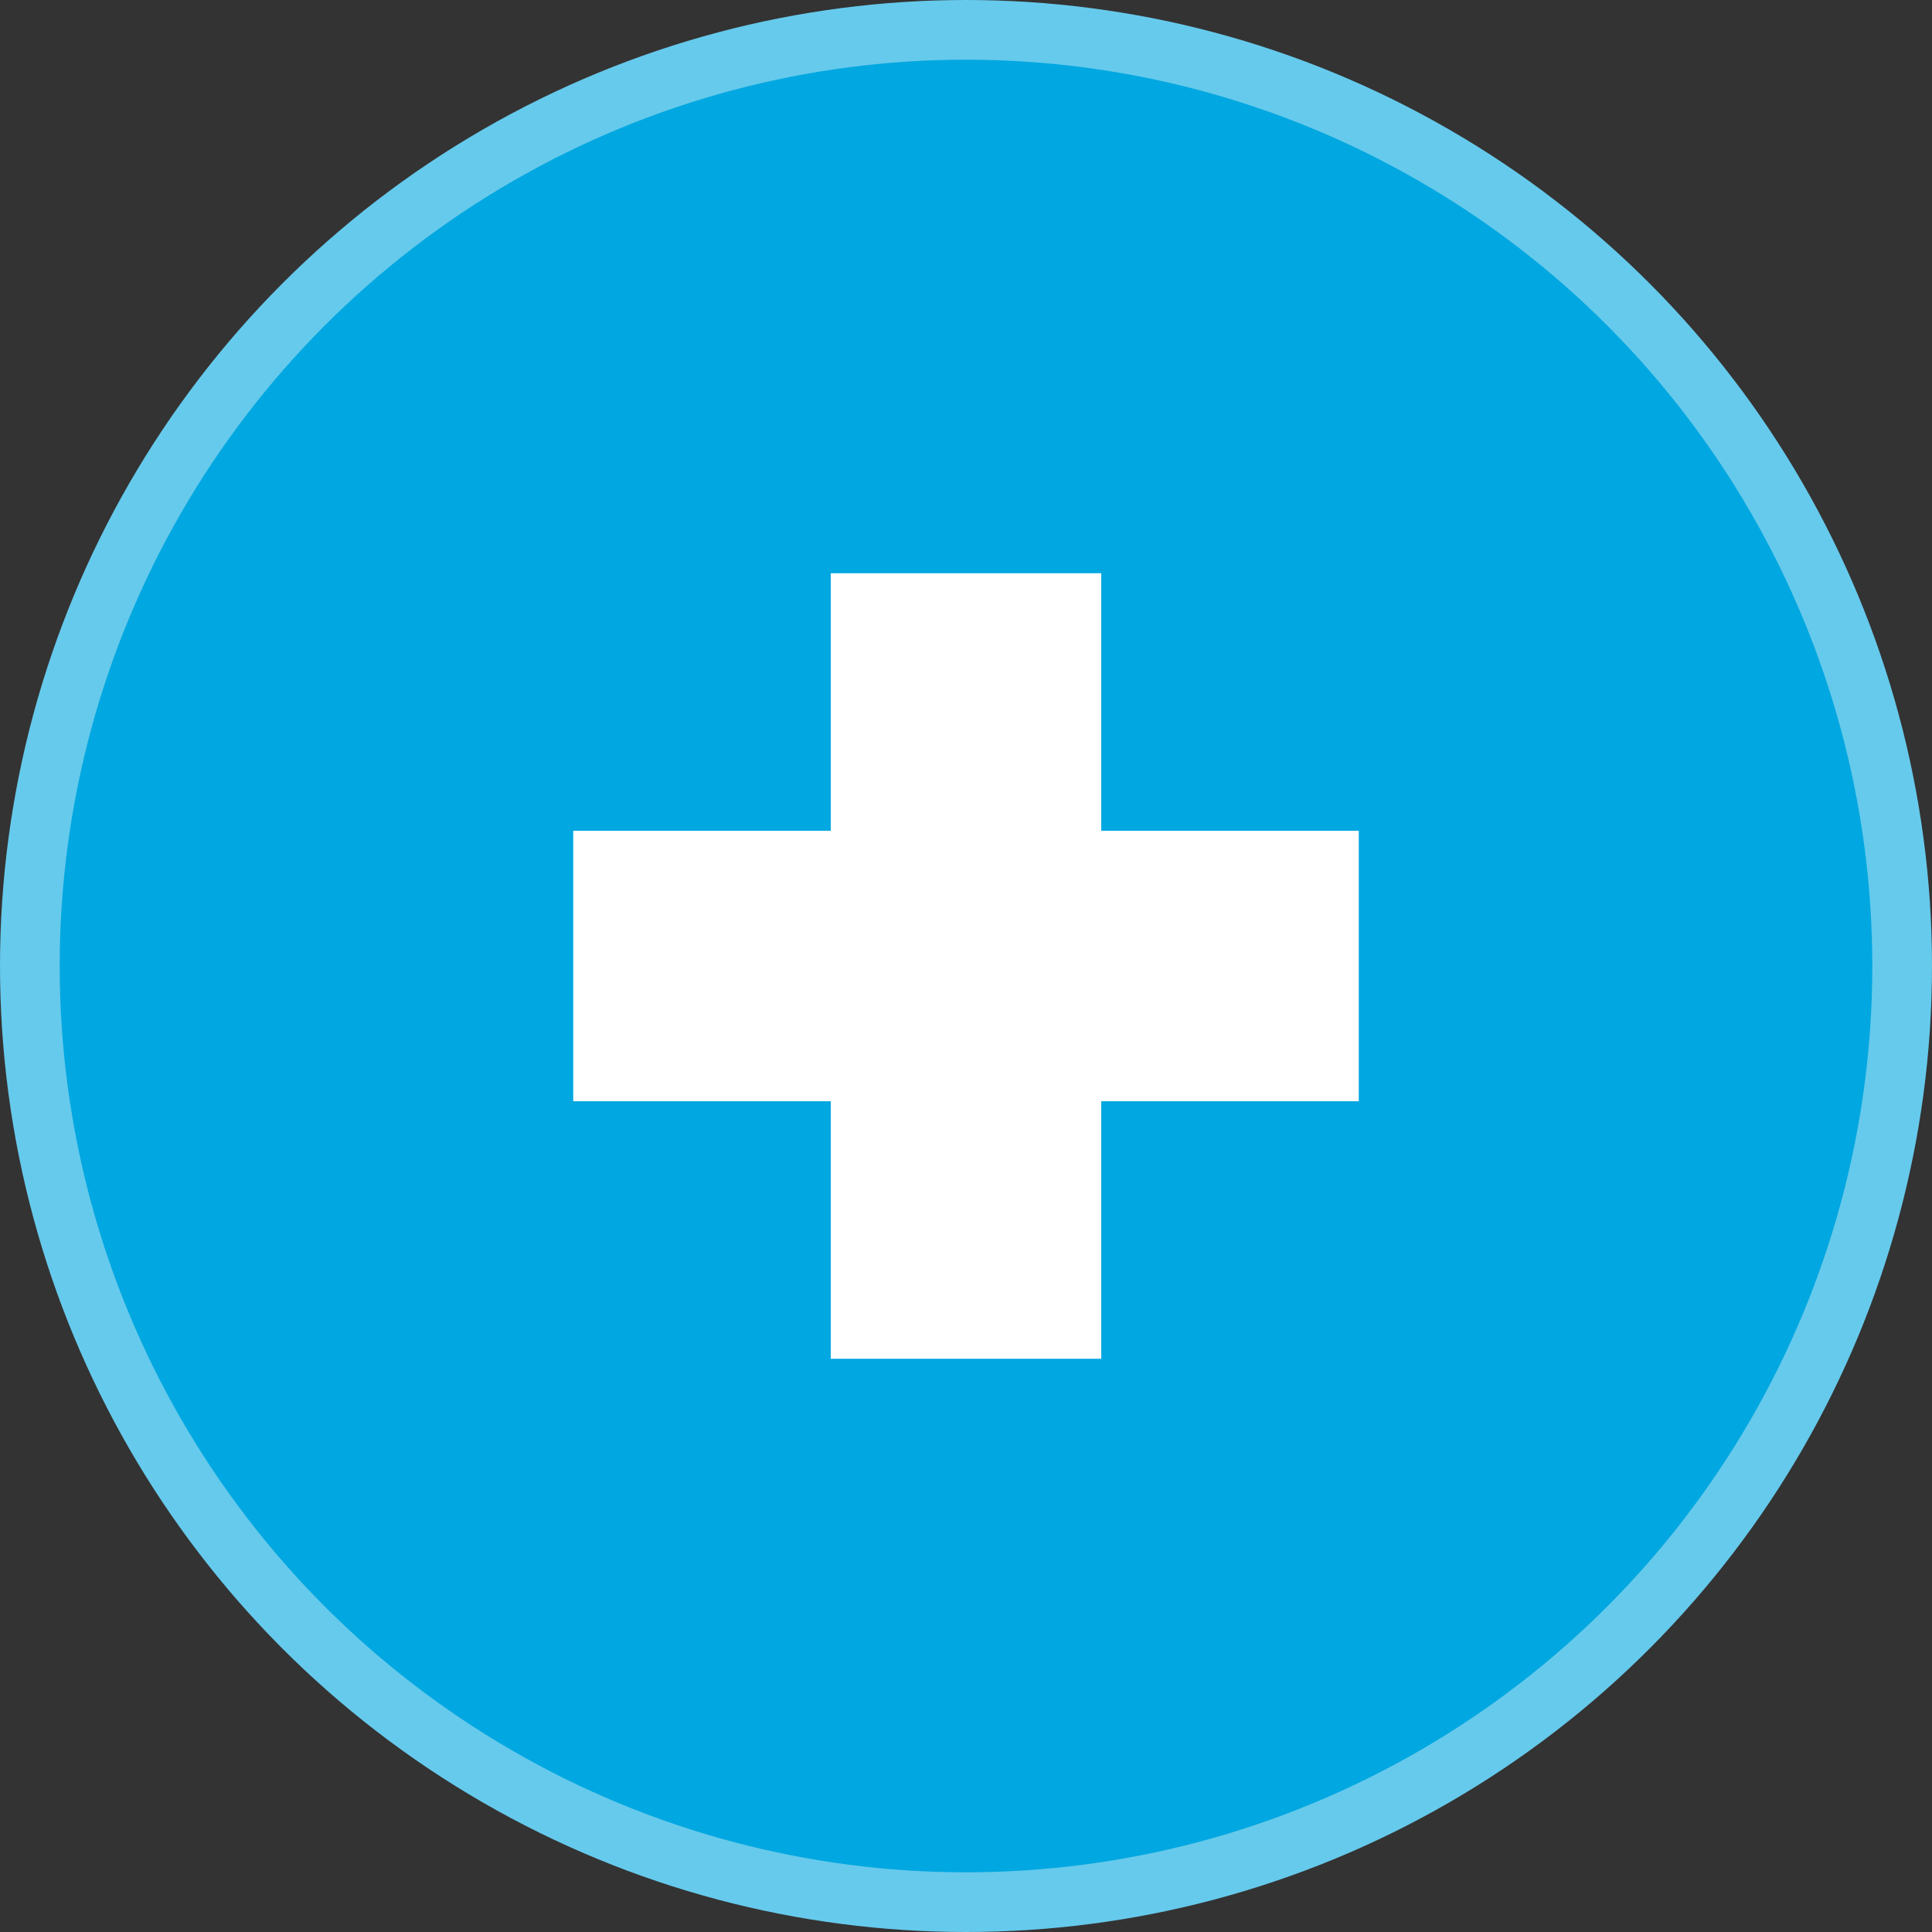 <svg xmlns="http://www.w3.org/2000/svg" viewBox="0 0 100 100"><rect x="0" y="0" width="100" height="100" fill="#333333" stroke="none"/><defs><style>.cls-1{fill:#66caec;}.cls-2{fill:#00a7e0;}.cls-3{fill:#fff;}</style></defs><title>Asset 9</title><g id="Layer_2" data-name="Layer 2"><g id="BGs"><circle class="cls-1" cx="50" cy="50" r="50"/><circle class="cls-2" cx="50" cy="50" r="46.91"/></g><g id="Alleecons"><polygon class="cls-3" points="70.33 43 57 43 57 29.67 43 29.67 43 43 29.67 43 29.67 57 43 57 43 70.33 57 70.33 57 57 70.33 57 70.33 43"/></g></g></svg>